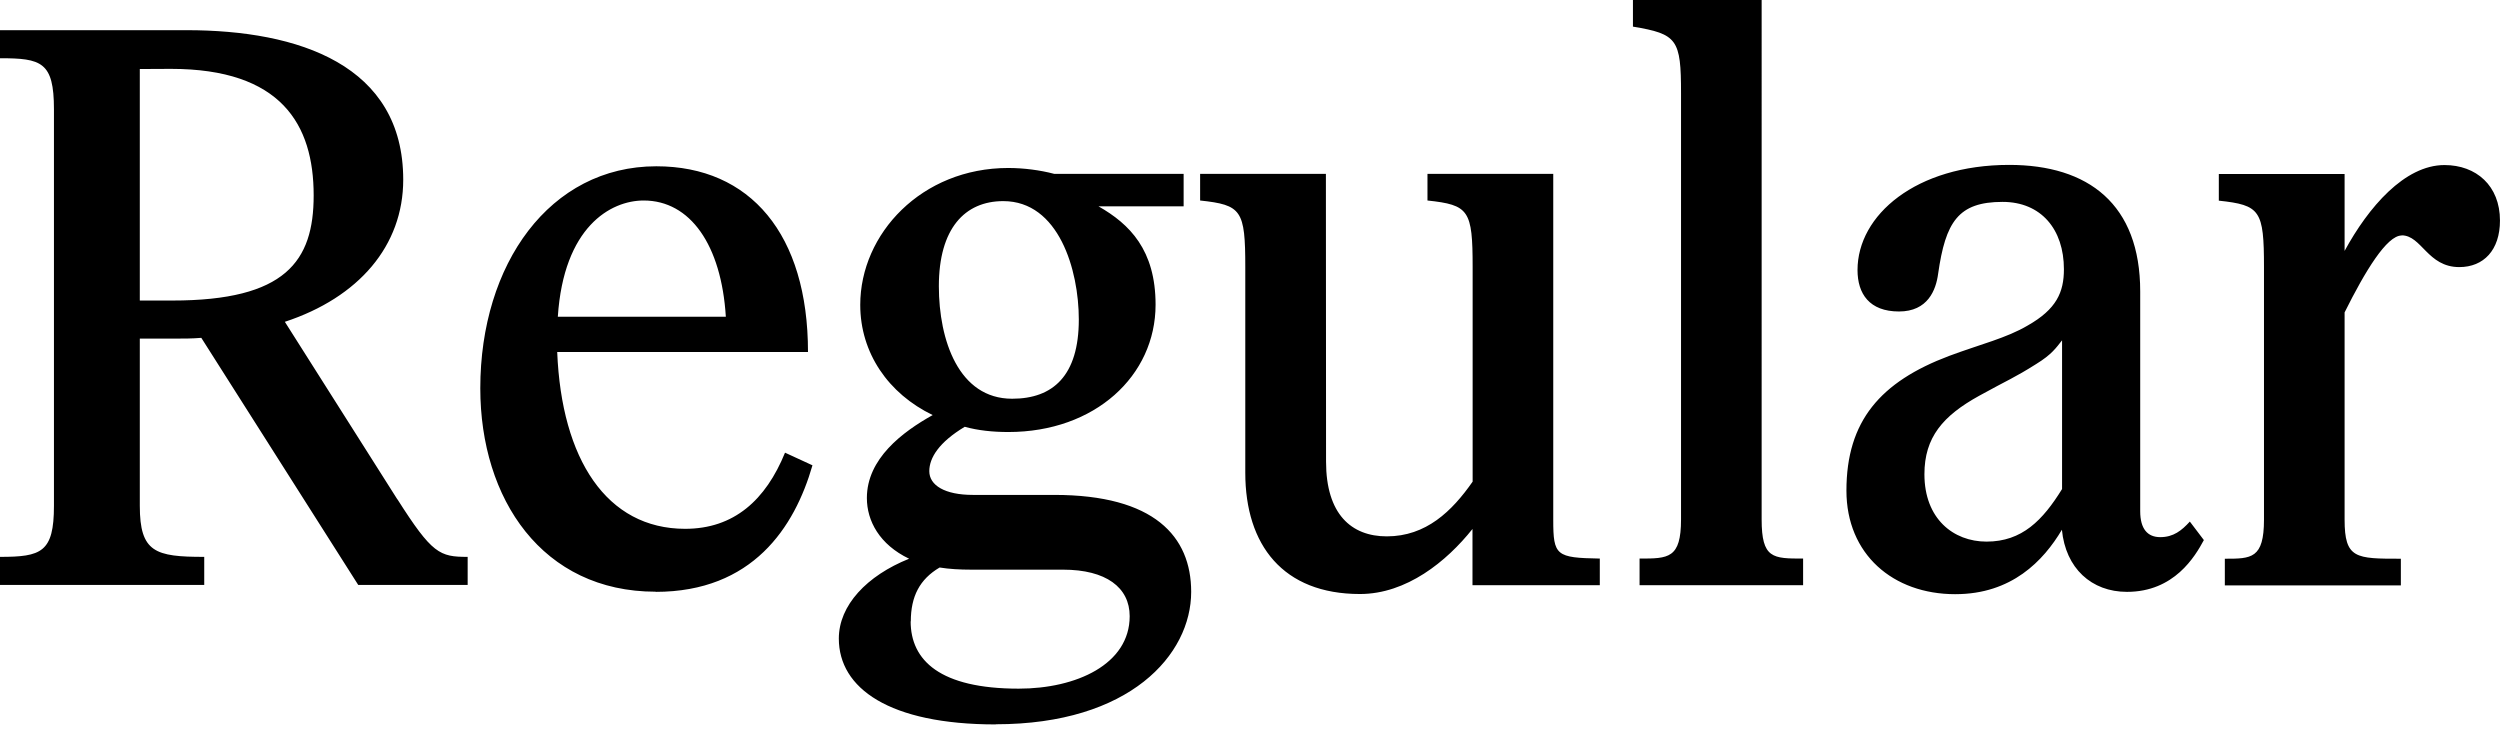 <?xml version="1.0" encoding="UTF-8"?>
<svg width="162.192" height="47.328" viewBox="0 0 162.192 47.328" version="1.1" xmlns="http://www.w3.org/2000/svg" xmlns:xlink="http://www.w3.org/1999/xlink">
 <path d="M25.78,14.93 l-7.3,11.52 c4.8,1.58,7.68,4.94,7.68,9.22 c0,7.44,-6.77,9.7,-14.06,9.7 l-12.1,0 l0,-1.82 c2.69,0,3.5,-0.24,3.5,-3.31 l0,-25.73 c0,-3.02,-0.82,-3.31,-3.5,-3.31 l0,-1.82 l13.25,0 l0,1.82 c-3.17,0,-4.18,0.29,-4.18,3.31 l0,10.85 l2.21,0 c0.62,0,1.2,0,1.78,0.05 l10.18,-16.03 l7.1,0 l0,1.82 c-1.82,0,-2.3,0.19,-4.56,3.74 Z M11.09,42.86 c7.15,0,9.26,-3.6,9.26,-8.21 c0,-4.27,-1.82,-6.82,-9.17,-6.82 l-2.11,0 l0,15.02 Z M42.53,8.93 c6.29,0,9.02,4.18,10.18,8.21 l-1.78,0.82 c-1.25,-3.07,-3.31,-4.94,-6.48,-4.94 c-5.09,0,-8.02,4.51,-8.3,11.47 l16.27,0 c0,7.63,-3.74,12.05,-9.84,12.05 c-6.91,0,-11.42,-6.34,-11.42,-14.4 c0,-7.2,4.03,-13.2,11.38,-13.2 Z M41.76,34.32 c3.02,0,5.04,-2.88,5.33,-7.54 l-10.9,0 c0.38,5.81,3.41,7.54,5.57,7.54 Z M64.61,0.34 c8.69,0,12.67,4.51,12.67,8.59 c0,3.6,-2.4,6.29,-8.88,6.29 l-5.28,0 c-1.82,0,-2.83,0.62,-2.83,1.54 c0,0.86,0.62,1.87,2.3,2.88 c0.86,-0.24,1.82,-0.34,2.83,-0.34 c5.62,0,9.55,3.65,9.55,8.26 c0,3.55,-1.68,5.23,-3.7,6.38 l5.52,0 l0,2.11 l-8.4,0 c-0.91,0.24,-1.97,0.38,-2.98,0.38 c-5.62,0,-9.6,-4.27,-9.6,-8.88 c0,-3.12,1.82,-5.76,4.7,-7.15 c-1.97,-1.1,-4.27,-2.83,-4.27,-5.38 c0,-1.49,0.82,-3.02,2.74,-3.94 c-2.74,-1.1,-4.56,-3.02,-4.56,-5.18 c0,-3.22,3.26,-5.57,10.18,-5.57 Z M65.66,21.46 c-3.46,0,-4.75,3.79,-4.75,7.3 c0,3.74,1.68,5.52,4.18,5.52 c3.6,0,4.9,-4.46,4.9,-7.68 c0,-3.65,-1.68,-5.14,-4.32,-5.14 Z M59.09,7.01 c0,1.63,0.58,2.74,1.87,3.5 c0.62,-0.1,1.3,-0.14,2.06,-0.14 l5.95,0 c2.78,0,4.32,-1.15,4.32,-3.02 c0,-3.12,-3.46,-4.7,-7.2,-4.7 c-5.09,0,-7.01,1.82,-7.01,4.37 Z M86.02,36.05 l-8.16,0 l0,-1.73 c2.69,-0.29,2.93,-0.62,2.93,-4.32 l0,-13.34 c0,-4.7,2.45,-7.87,7.44,-7.87 c3.02,0,5.62,2.11,7.3,4.22 l0,-3.65 l8.26,0 l0,1.73 c-2.83,0.05,-3.02,0.19,-3.02,2.5 l0,22.46 l-8.16,0 l0,-1.73 c2.69,-0.29,2.93,-0.62,2.93,-4.32 l0,-13.92 c-1.34,-1.92,-3.02,-3.55,-5.57,-3.55 c-2.3,0,-3.94,1.44,-3.94,4.85 Z M114.29,47.33 l-8.35,0 l0,-1.73 c2.88,-0.48,3.12,-0.82,3.12,-4.32 l0,-27.65 c0,-2.54,-0.82,-2.54,-2.69,-2.54 l0,-1.73 l10.61,0 l0,1.73 c-1.97,0,-2.69,0,-2.69,2.54 Z M126.86,8.78 c3.65,0,5.71,2.16,6.91,4.18 c0.24,-2.5,1.92,-4.03,4.22,-4.03 c3.07,0,4.42,2.3,4.99,3.36 l-0.91,1.2 c-0.53,-0.58,-1.06,-1.01,-1.92,-1.01 c-0.82,0,-1.3,0.53,-1.3,1.68 l0,14.26 c0,5.66,-3.36,8.21,-8.5,8.21 c-6.05,0,-9.84,-3.26,-9.84,-6.82 c0,-1.54,0.77,-2.69,2.69,-2.69 c1.87,0,2.4,1.39,2.54,2.45 c0.48,3.36,1.3,4.66,4.18,4.66 c2.5,0,3.98,-1.78,3.98,-4.37 c0,-1.49,-0.48,-2.59,-2.35,-3.65 c-1.39,-0.82,-3.02,-1.2,-5.09,-1.97 c-4.46,-1.68,-6.67,-4.22,-6.67,-8.74 c0,-4.13,3.02,-6.72,7.06,-6.72 Z M124.85,16.56 c0,2.4,1.2,3.79,3.55,5.09 c1.92,1.06,2.26,1.15,3.7,2.06 c1.01,0.62,1.3,1.06,1.68,1.54 l0,-9.65 c-1.25,-2.02,-2.59,-3.41,-4.9,-3.41 c-2.16,0,-4.03,1.49,-4.03,4.37 Z M155.81,32.06 c1.3,0,1.68,-2.06,3.74,-2.06 c1.58,0,2.64,1.1,2.64,3.02 c0,2.26,-1.54,3.6,-3.6,3.6 c-2.59,0,-4.94,-2.74,-6.48,-5.57 l0,4.99 l-8.16,0 l0,-1.73 c2.69,-0.29,2.93,-0.62,2.93,-4.32 l0,-16.37 c0,-2.54,-0.82,-2.54,-2.54,-2.54 l0,-1.73 l11.42,0 l0,1.73 c-2.93,0,-3.65,0,-3.65,2.54 l0,13.44 c1.34,2.69,2.74,4.99,3.7,4.99 Z M155.81,32.06" fill="rgb(0,0,0)" transform="matrix(1,0,0,-1,0.0,47.328)"/>
</svg>